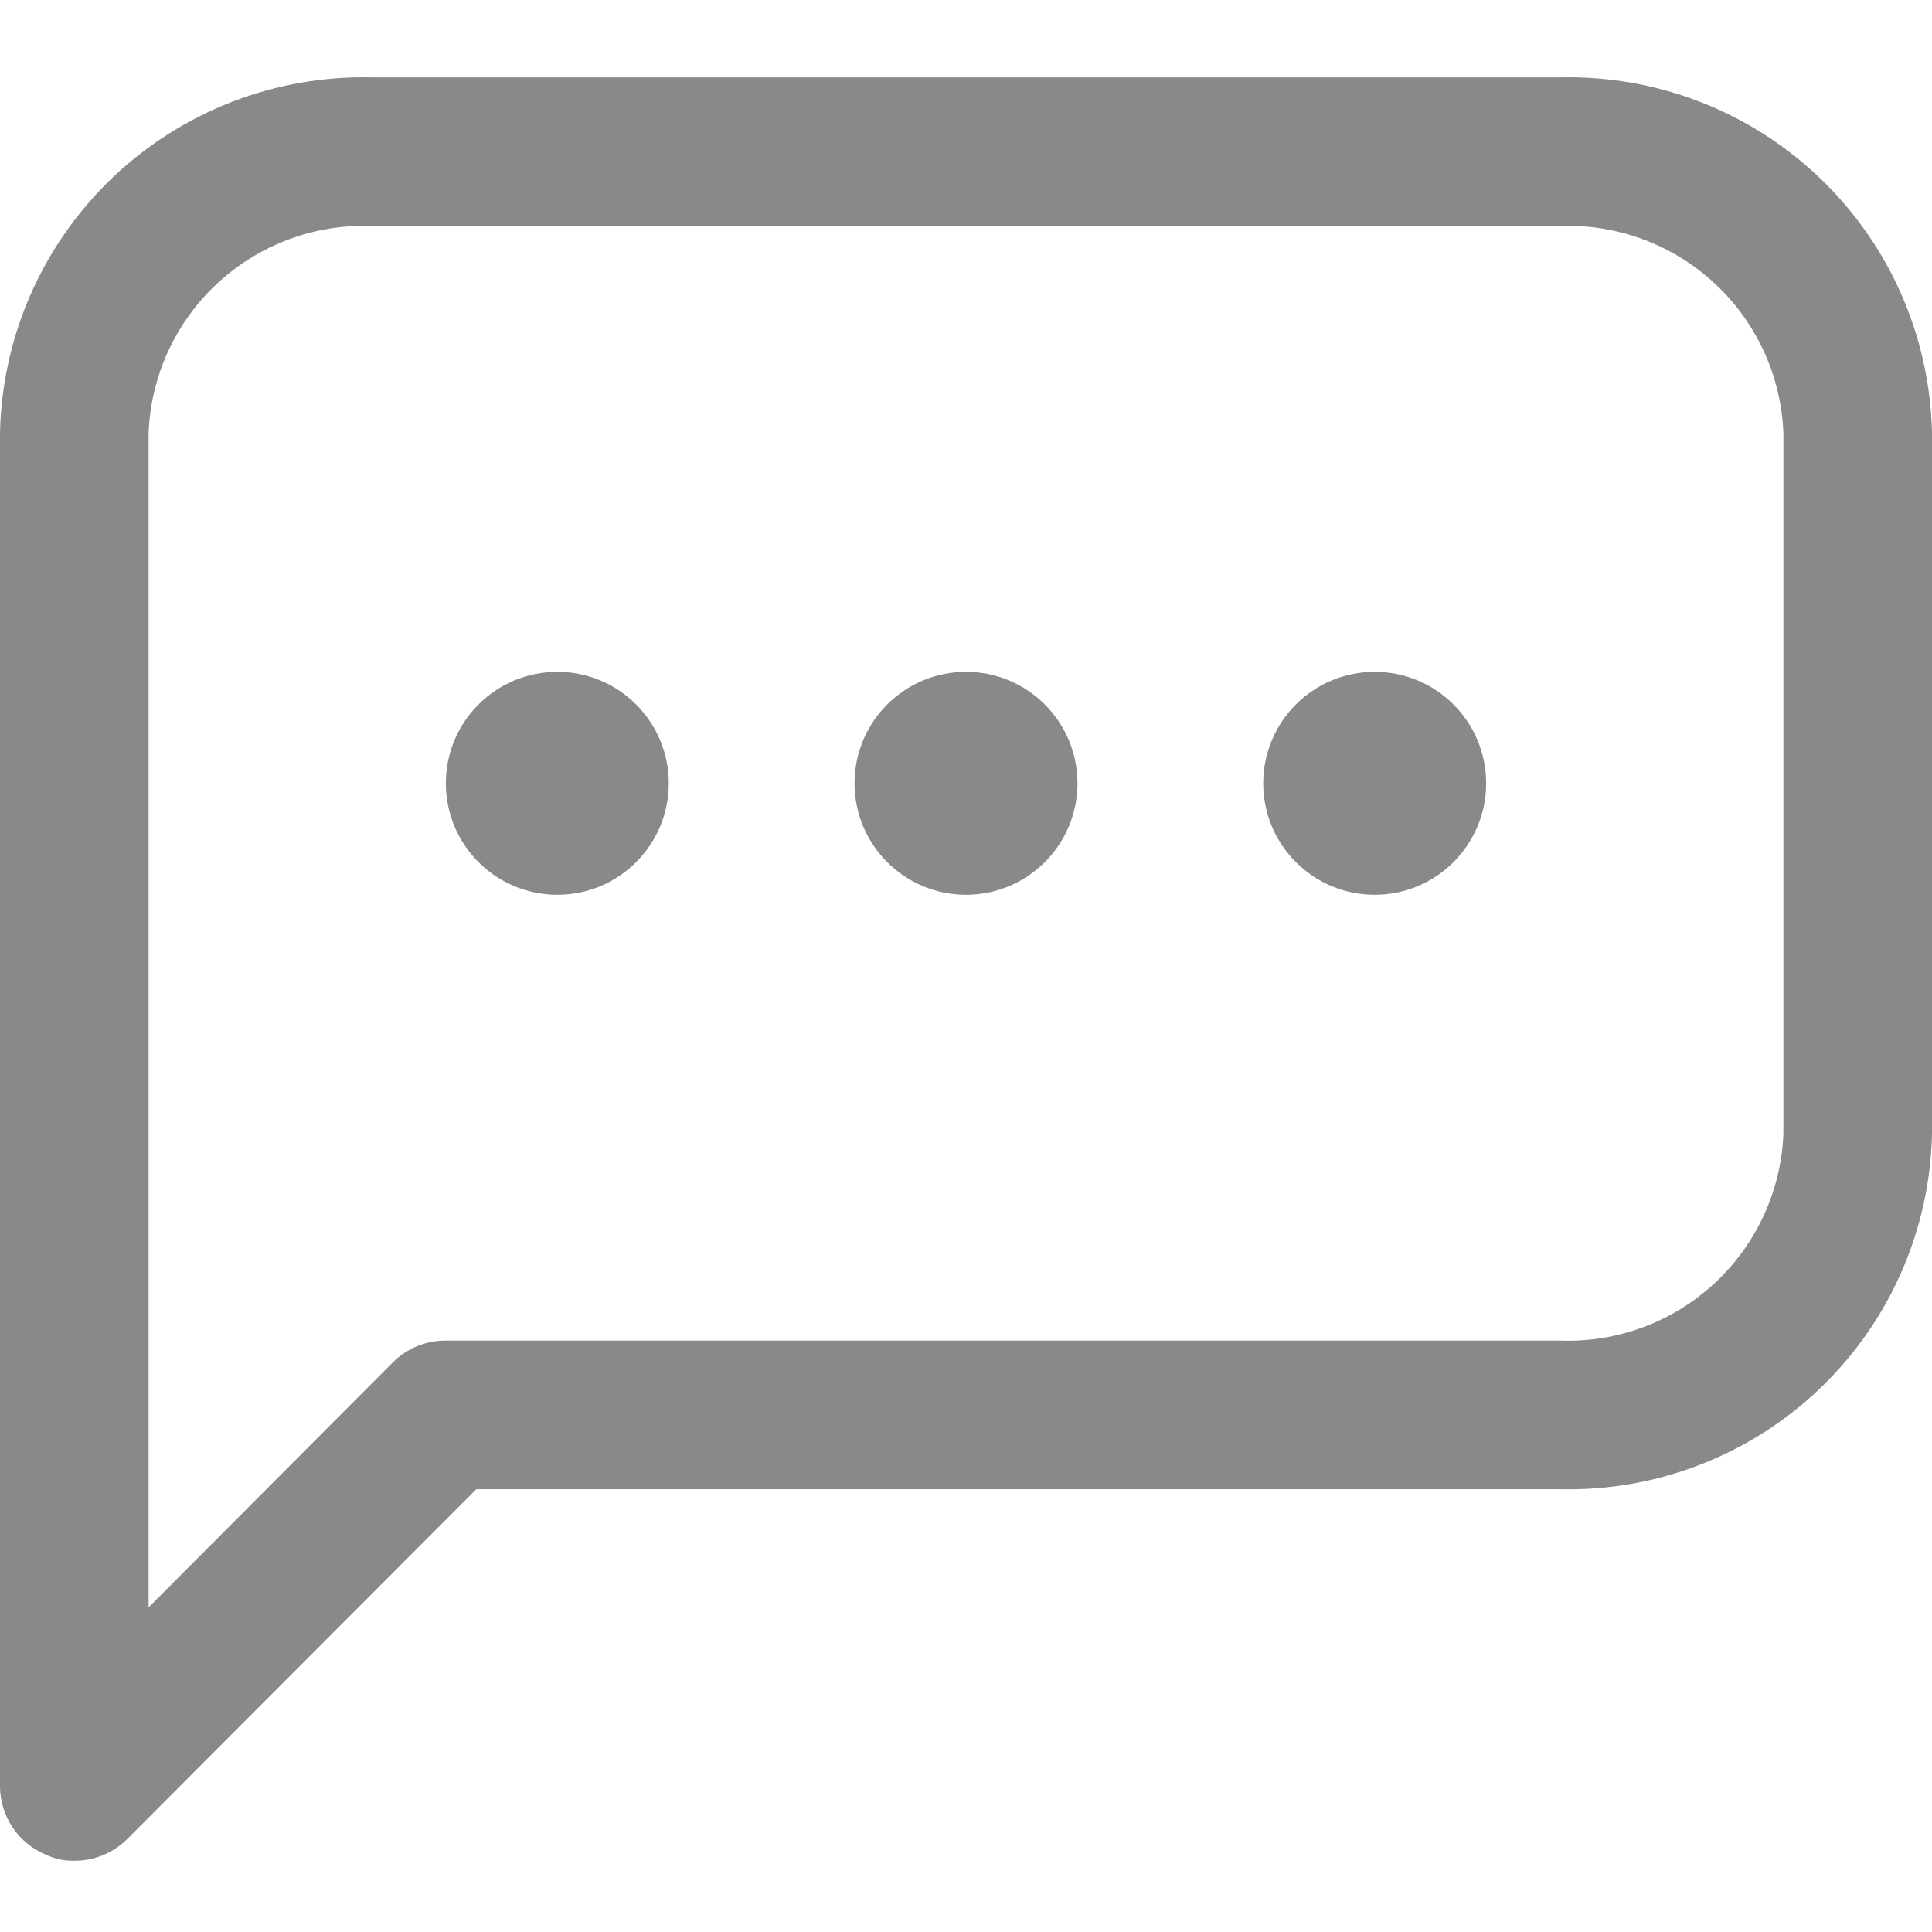 <svg width="100" height="100" viewBox="0 0 100 100" fill="none" xmlns="http://www.w3.org/2000/svg">
<path d="M3.846 96.313C3.342 96.326 2.841 96.22 2.385 96.005C1.682 95.716 1.081 95.226 0.657 94.597C0.232 93.967 0.004 93.226 0 92.466V22.39C0.055 19.919 0.596 17.484 1.592 15.223C2.589 12.963 4.021 10.92 5.806 9.213C7.592 7.506 9.697 6.167 12.001 5.273C14.304 4.38 16.761 3.949 19.231 4.005H80.769C83.239 3.949 85.696 4.38 87.999 5.273C90.303 6.167 92.408 7.506 94.194 9.213C95.979 10.92 97.411 12.963 98.408 15.223C99.404 17.484 99.945 19.919 100 22.39V58.697C99.945 61.167 99.404 63.602 98.408 65.863C97.411 68.124 95.979 70.166 94.194 71.874C92.408 73.581 90.303 74.92 87.999 75.813C85.696 76.707 83.239 77.138 80.769 77.082H24.654L6.577 95.197C6.218 95.554 5.791 95.836 5.323 96.027C4.854 96.219 4.352 96.316 3.846 96.313ZM19.231 11.697C16.285 11.593 13.418 12.659 11.256 14.663C9.094 16.666 7.812 19.444 7.692 22.39V83.197L20.346 70.505C20.706 70.148 21.132 69.866 21.6 69.675C22.069 69.484 22.571 69.387 23.077 69.389H80.769C83.715 69.494 86.582 68.427 88.744 66.424C90.906 64.42 92.188 61.642 92.308 58.697V22.39C92.188 19.444 90.906 16.666 88.744 14.663C86.582 12.659 83.715 11.593 80.769 11.697H19.231Z" fill="#898989"/>
<path d="M50 46.314C53.187 46.314 55.77 43.731 55.77 40.545C55.77 37.358 53.187 34.775 50 34.775C46.814 34.775 44.231 37.358 44.231 40.545C44.231 43.731 46.814 46.314 50 46.314Z" fill="#898989"/>
<path d="M71.154 46.314C74.34 46.314 76.923 43.731 76.923 40.545C76.923 37.358 74.34 34.775 71.154 34.775C67.967 34.775 65.385 37.358 65.385 40.545C65.385 43.731 67.967 46.314 71.154 46.314Z" fill="#898989"/>
<path d="M28.847 46.314C32.033 46.314 34.616 43.731 34.616 40.545C34.616 37.358 32.033 34.775 28.847 34.775C25.66 34.775 23.077 37.358 23.077 40.545C23.077 43.731 25.66 46.314 28.847 46.314Z" fill="#898989"/>
</svg>
